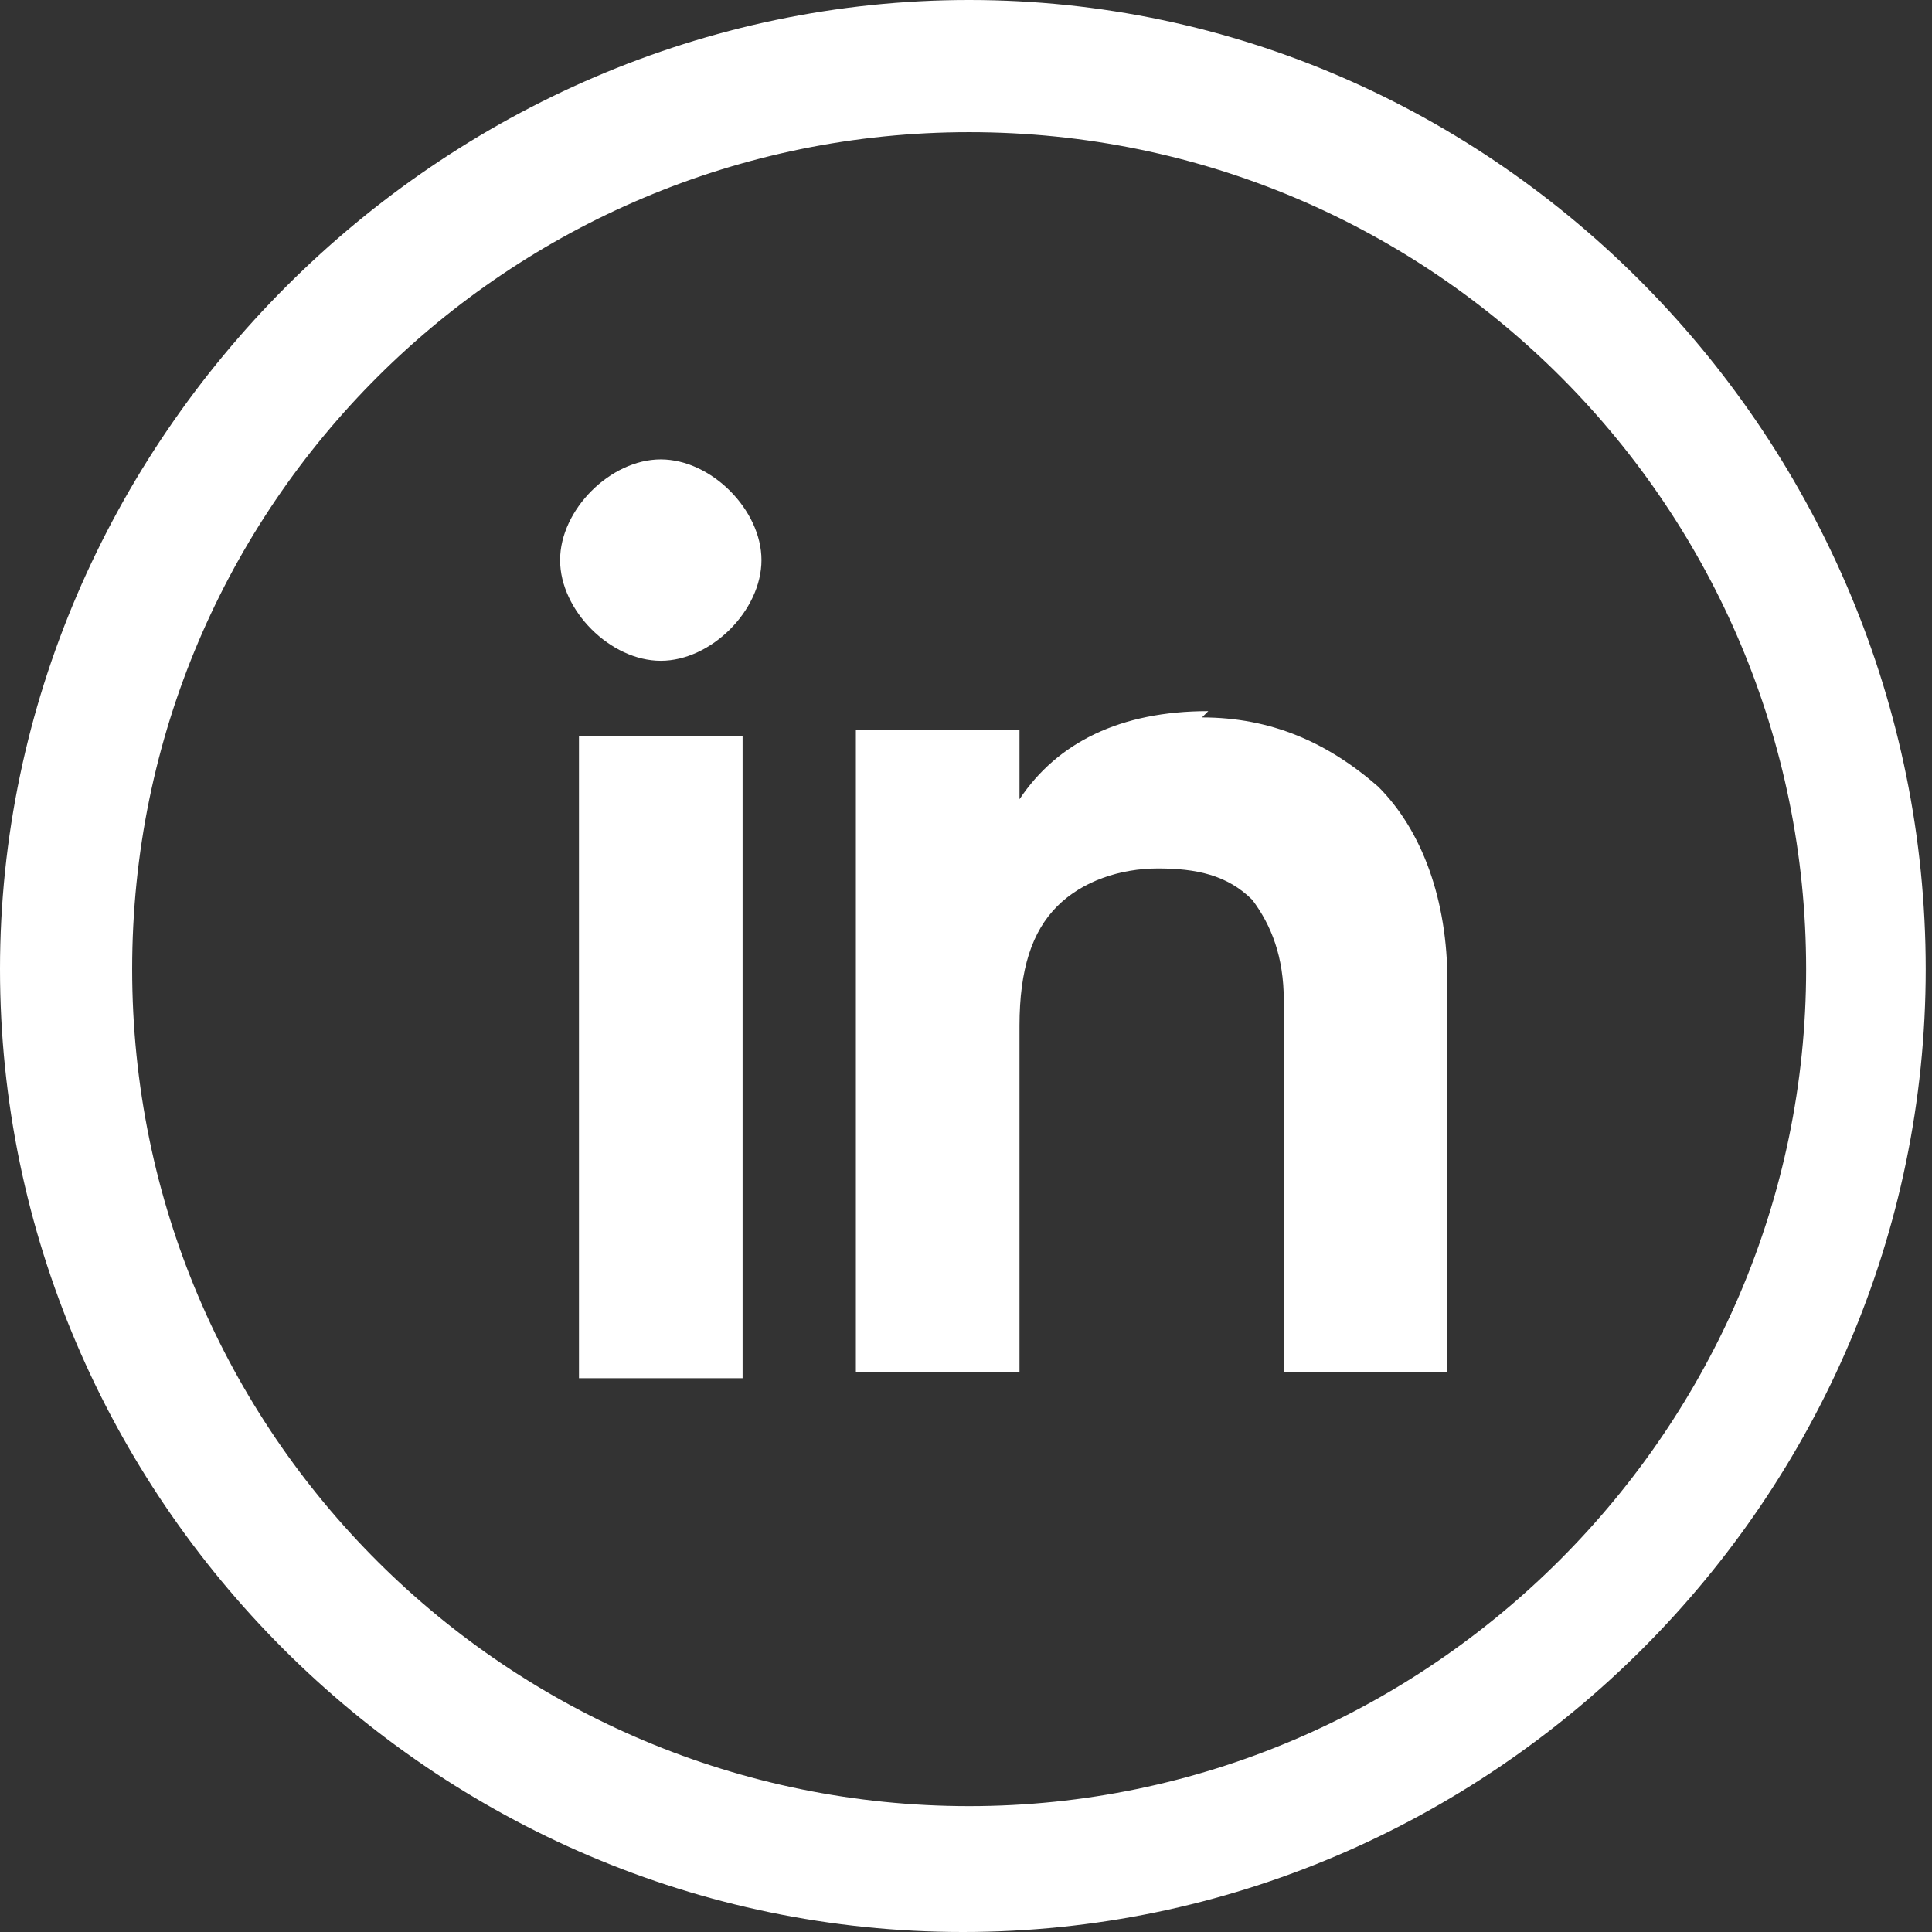 <?xml version="1.0" encoding="UTF-8"?>
<svg id="Ebene_1" xmlns="http://www.w3.org/2000/svg" version="1.1" viewBox="0 0 30.7 30.7">
  <rect x="0" y="0" width="30.7" height="30.7" fill="#333333" stroke="none"/>
  <!-- Generator: Adobe Illustrator 29.8.1, SVG Export Plug-In . SVG Version: 2.1.1 Build 2)  -->
  <defs>
    <style>
      .st0 {
        fill: #fff;
      }
    </style>
  </defs>
  <path class="st0" d="M15.4,2.1c7.4,0,13.3,6,13.3,13.3s-6,13.3-13.3,13.3S2.1,22.8,2.1,15.4,8.1,2.1,15.4,2.1M15.4,0C7,0,0,7,0,15.4s6.9,15.3,15.3,15.3,15.3-6.9,15.3-15.3S23.8,0,15.4,0h0Z"/>
  <g>
    <path class="st0" d="M10.5,10.5c-.4,0-.8-.2-1.1-.5-.3-.3-.5-.7-.5-1.1s.2-.8.5-1.1c.3-.3.7-.5,1.1-.5s.8.2,1.1.5c.3.3.5.7.5,1.1s-.2.8-.5,1.1-.7.5-1.1.5ZM9.2,21.9v-10.2h2.6v10.2h-2.6Z"/>
    <path class="st0" d="M19.1,11.4c1.1,0,2,.4,2.8,1.1.7.7,1.1,1.8,1.1,3.1v6.2h-2.6v-5.9c0-.7-.2-1.2-.5-1.6-.4-.4-.9-.5-1.5-.5s-1.2.2-1.6.6-.6,1-.6,1.9v5.5h-2.6v-10.2h2.6v1.1c.6-.9,1.6-1.4,3-1.4Z"/>
  </g>
</svg>
